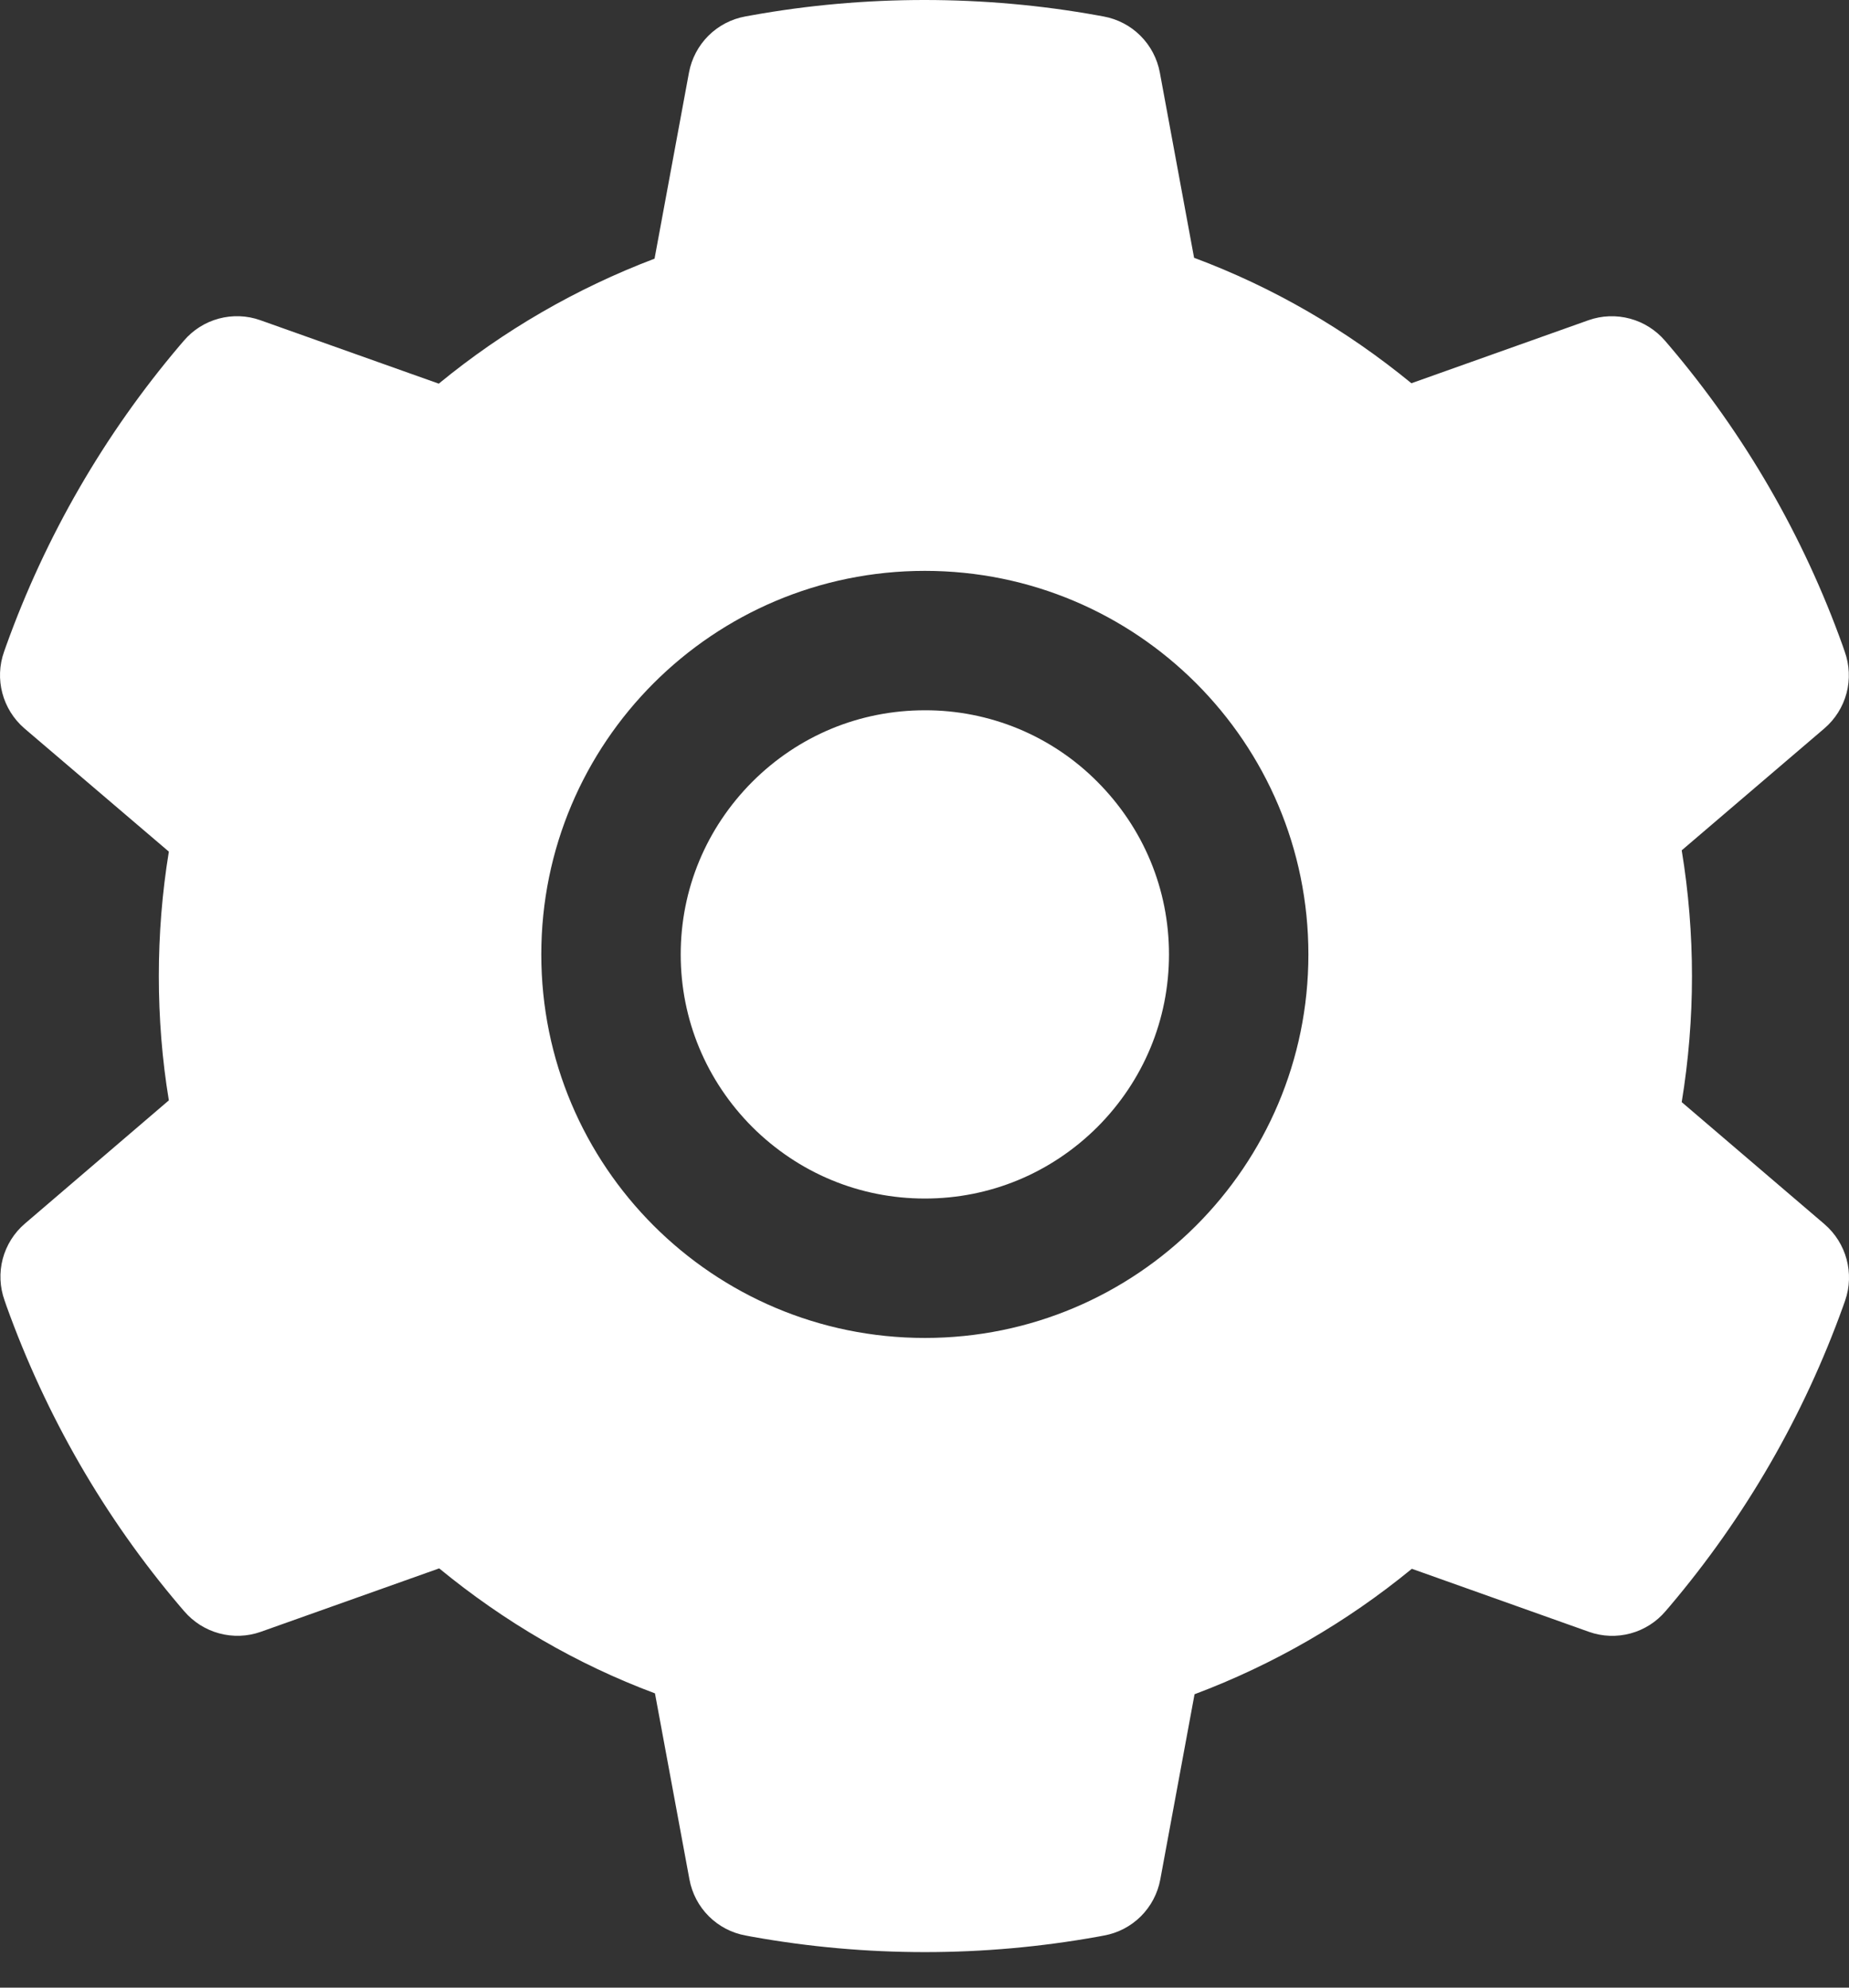 <svg width="40" height="43" viewBox="0 0 40 43" fill="none" xmlns="http://www.w3.org/2000/svg">
<rect x="0" y="0" width="40" height="43" fill="#333333" stroke="none"/>
<path d="M20.008 15.366C18.596 15.366 17.275 15.914 16.274 16.914C15.278 17.915 14.726 19.236 14.726 20.648C14.726 22.059 15.278 23.381 16.274 24.381C17.275 25.377 18.596 25.929 20.008 25.929C21.419 25.929 22.741 25.377 23.741 24.381C24.737 23.381 25.289 22.059 25.289 20.648C25.289 19.236 24.737 17.915 23.741 16.914C23.253 16.422 22.671 16.031 22.03 15.765C21.389 15.5 20.701 15.364 20.008 15.366ZM39.468 26.482L36.381 23.843C36.528 22.946 36.603 22.031 36.603 21.12C36.603 20.209 36.528 19.288 36.381 18.396L39.468 15.758C39.701 15.558 39.868 15.292 39.947 14.995C40.025 14.699 40.011 14.385 39.907 14.096L39.865 13.974C39.015 11.598 37.742 9.396 36.108 7.474L36.023 7.375C35.824 7.142 35.56 6.974 35.264 6.894C34.968 6.814 34.655 6.825 34.366 6.927L30.533 8.291C29.117 7.13 27.541 6.214 25.832 5.577L25.091 1.569C25.035 1.268 24.889 0.99 24.671 0.773C24.454 0.556 24.175 0.411 23.873 0.356L23.746 0.333C21.291 -0.111 18.705 -0.111 16.251 0.333L16.123 0.356C15.821 0.411 15.543 0.556 15.325 0.773C15.108 0.99 14.961 1.268 14.905 1.569L14.16 5.596C12.467 6.238 10.89 7.151 9.492 8.3L5.631 6.927C5.342 6.824 5.028 6.813 4.732 6.893C4.436 6.973 4.172 7.141 3.974 7.375L3.889 7.474C2.257 9.398 0.985 11.599 0.132 13.974L0.089 14.096C-0.123 14.686 0.052 15.347 0.528 15.758L3.653 18.424C3.507 19.312 3.436 20.218 3.436 21.115C3.436 22.021 3.507 22.927 3.653 23.805L0.538 26.472C0.304 26.672 0.138 26.938 0.059 27.234C-0.019 27.531 -0.005 27.845 0.099 28.134L0.141 28.256C0.996 30.631 2.256 32.825 3.898 34.756L3.983 34.855C4.182 35.088 4.446 35.256 4.742 35.336C5.038 35.416 5.351 35.405 5.64 35.303L9.501 33.93C10.908 35.086 12.475 36.002 14.169 36.634L14.915 40.66C14.971 40.962 15.117 41.24 15.335 41.457C15.552 41.673 15.831 41.819 16.133 41.873L16.26 41.897C18.738 42.343 21.277 42.343 23.755 41.897L23.883 41.873C24.185 41.819 24.463 41.673 24.681 41.457C24.898 41.24 25.045 40.962 25.101 40.66L25.842 36.653C27.55 36.011 29.127 35.1 30.543 33.939L34.375 35.303C34.664 35.406 34.978 35.417 35.274 35.337C35.569 35.257 35.834 35.089 36.032 34.855L36.117 34.756C37.76 32.816 39.02 30.631 39.874 28.256L39.917 28.134C40.12 27.548 39.945 26.892 39.468 26.482ZM20.008 28.945C15.425 28.945 11.71 25.231 11.71 20.648C11.71 16.064 15.425 12.35 20.008 12.35C24.591 12.35 28.305 16.064 28.305 20.648C28.305 25.231 24.591 28.945 20.008 28.945Z" fill="white"/>
</svg>
